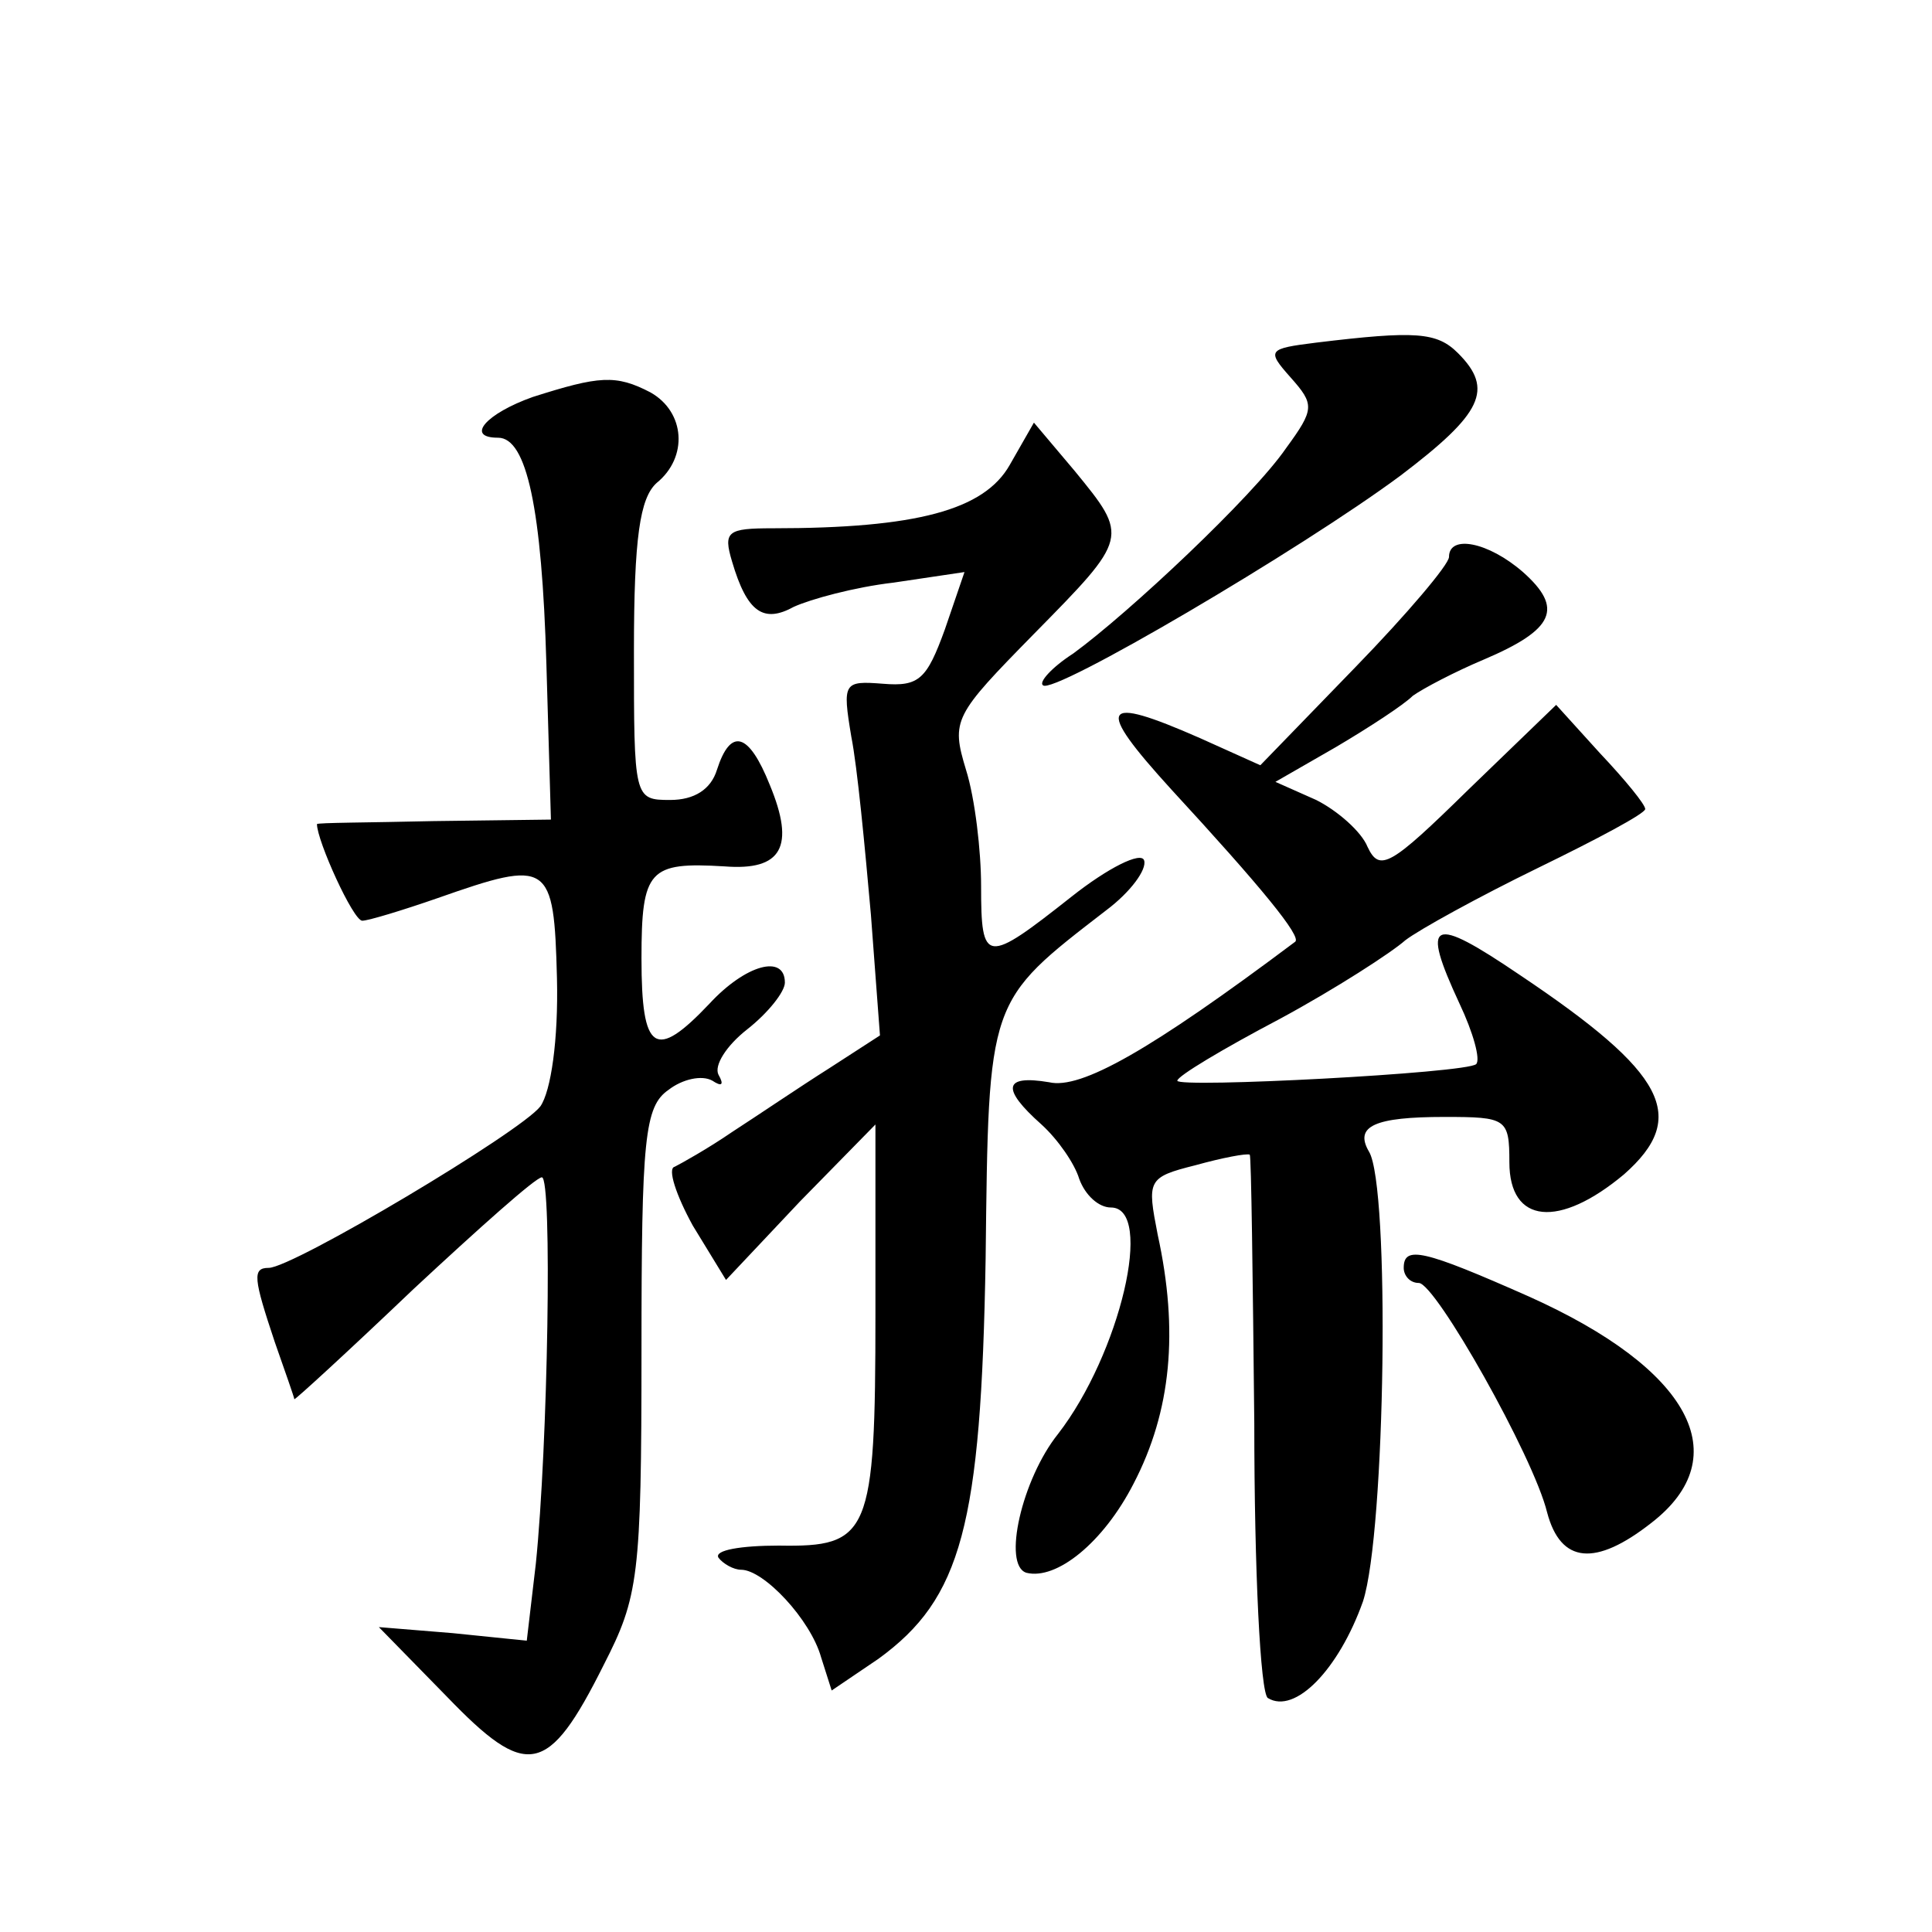 <?xml version="1.0" standalone="no"?>
<!DOCTYPE svg PUBLIC "-//W3C//DTD SVG 20010904//EN"
 "http://www.w3.org/TR/2001/REC-SVG-20010904/DTD/svg10.dtd">
<svg version="1.0" xmlns="http://www.w3.org/2000/svg"
 width="128pt" height="128pt" viewBox="0 0 128 128"
 preserveAspectRatio="xMidYMid meet">
<g transform="translate(0,128) scale(0.1,-0.1)"
fill="#0" stroke="none">
<path d="M872 1053 c-32 -4 -33 -5 -17 -23 16 -18 16 -21 -3 -47 -22 -32 -104 -109
-141 -136 -14 -9 -23 -19 -20 -21 6 -7 171 90 237 139 54 41 62 57 38 81 -14 14
-28 15 -94 7z M353 1017 c-31 -11 -45 -27 -23 -27 19 0 29 -47 32 -150 l3 -103
-78 -1 c-42 -1 -77 -1 -77 -2 0 -11 24 -64 30 -64 4 0 27 7 50 15 74 26 77 24 79
-53 1 -41 -4 -75 -11 -85 -13 -17 -164 -107 -180 -107 -11 0 -10 -7 4 -49 7 -20
13 -37 13 -38 0 -1 36 32 79 73 43 40 81 74 85 74 7 0 4 -178 -4 -256 l-6 -51 -49
5 -49 4 45 -46 c53 -55 67 -53 104 21 23 45 25 58 25 208 0 141 2 162 18 173 9
7 22 10 29 6 6 -4 8 -3 4 4 -3 6 5 19 19 30 14 11 25 25 25 31 0 19 -26 12 -50
-14 -36 -38 -45 -32 -45 30 0 59 5 64 55 61 38 -3 47 13 30 54 -14 35 -26 38 -35
10 -4 -13 -15 -20 -31 -20 -24 0 -24 1 -24 99 0 75 4 101 15 111 21 17 19 47 -4
60 -23 12 -34 11 -78 -3z M669 972 c-17 -30 -62 -42 -157 -42 -30 0 -33 -2 -27
-22 10 -34 21 -41 41 -30 11 5 40 13 66 16 l47 7 -13 -38 c-12 -33 -17 -38 -41
-36 -26 2 -27 1 -21 -35 4 -20 9 -73 13 -118 l6 -80 -34 -22 c-19 -12 -47 -31 -64
-42 -16 -11 -34 -21 -38 -23 -5 -1 1 -19 12 -39 l22 -36 49 52 50 51 0 -125 c0
-147 -4 -155 -64 -154 -25 0 -43 -3 -40 -8 3 -4 10 -8 15 -8 15 0 46 -33 53 -58
l7 -22 31 21 c55 40 68 88 71 265 2 173 1 170 80 231 16 12 27 27 25 33 -2 6 -24
-5 -48 -24 -57 -45 -60 -45 -60 7 0 23 -4 58 -10 77 -10 33 -8 36 45 90 63 64 63
64 27 108 l-27 32 -16 -28z M960 911 c0 -5 -28 -38 -62 -73 l-63 -65 -40 18 c-66
29 -70 22 -19 -34 59 -64 87 -98 82 -101 -96 -72 -142 -98 -163 -93 -30 5 -32 -4
-5 -28 11 -10 22 -26 25 -36 4 -11 13 -19 21 -19 29 0 6 -97 -35 -150 -24 -30 -37
-87 -21 -92 20 -5 51 20 71 59 25 48 30 101 16 165 -7 36 -7 38 25 46 18 5 34 8
36 7 1 -1 2 -81 3 -178 0 -97 4 -179 9 -182 18 -11 47 19 63 64 15 46 18 275 4
298 -10 17 4 23 50 23 41 0 43 -1 43 -30 0 -41 33 -44 76 -8 43 38 28 67 -69 132
-59 40 -66 37 -40 -19 9 -19 14 -37 11 -40 -6 -6 -198 -16 -198 -11 0 3 30 21 68
41 37 20 74 44 83 52 9 7 49 29 88 48 39 19 71 36 71 39 0 3 -13 19 -30 37 l-29
32 -58 -56 c-52 -51 -59 -55 -67 -38 -4 10 -20 24 -34 31 l-27 12 40 23 c22 13
45 28 51 34 7 5 28 16 47 24 47 20 53 34 26 58 -23 20 -49 25 -49 10z M930 440
c0 -5 4 -10 10 -10 11 0 76 -115 85 -152 9 -34 32 -36 69 -7 57 44 26 102 -81 150
-70 31 -83 34 -83 19z"/>
</g>
</svg>
